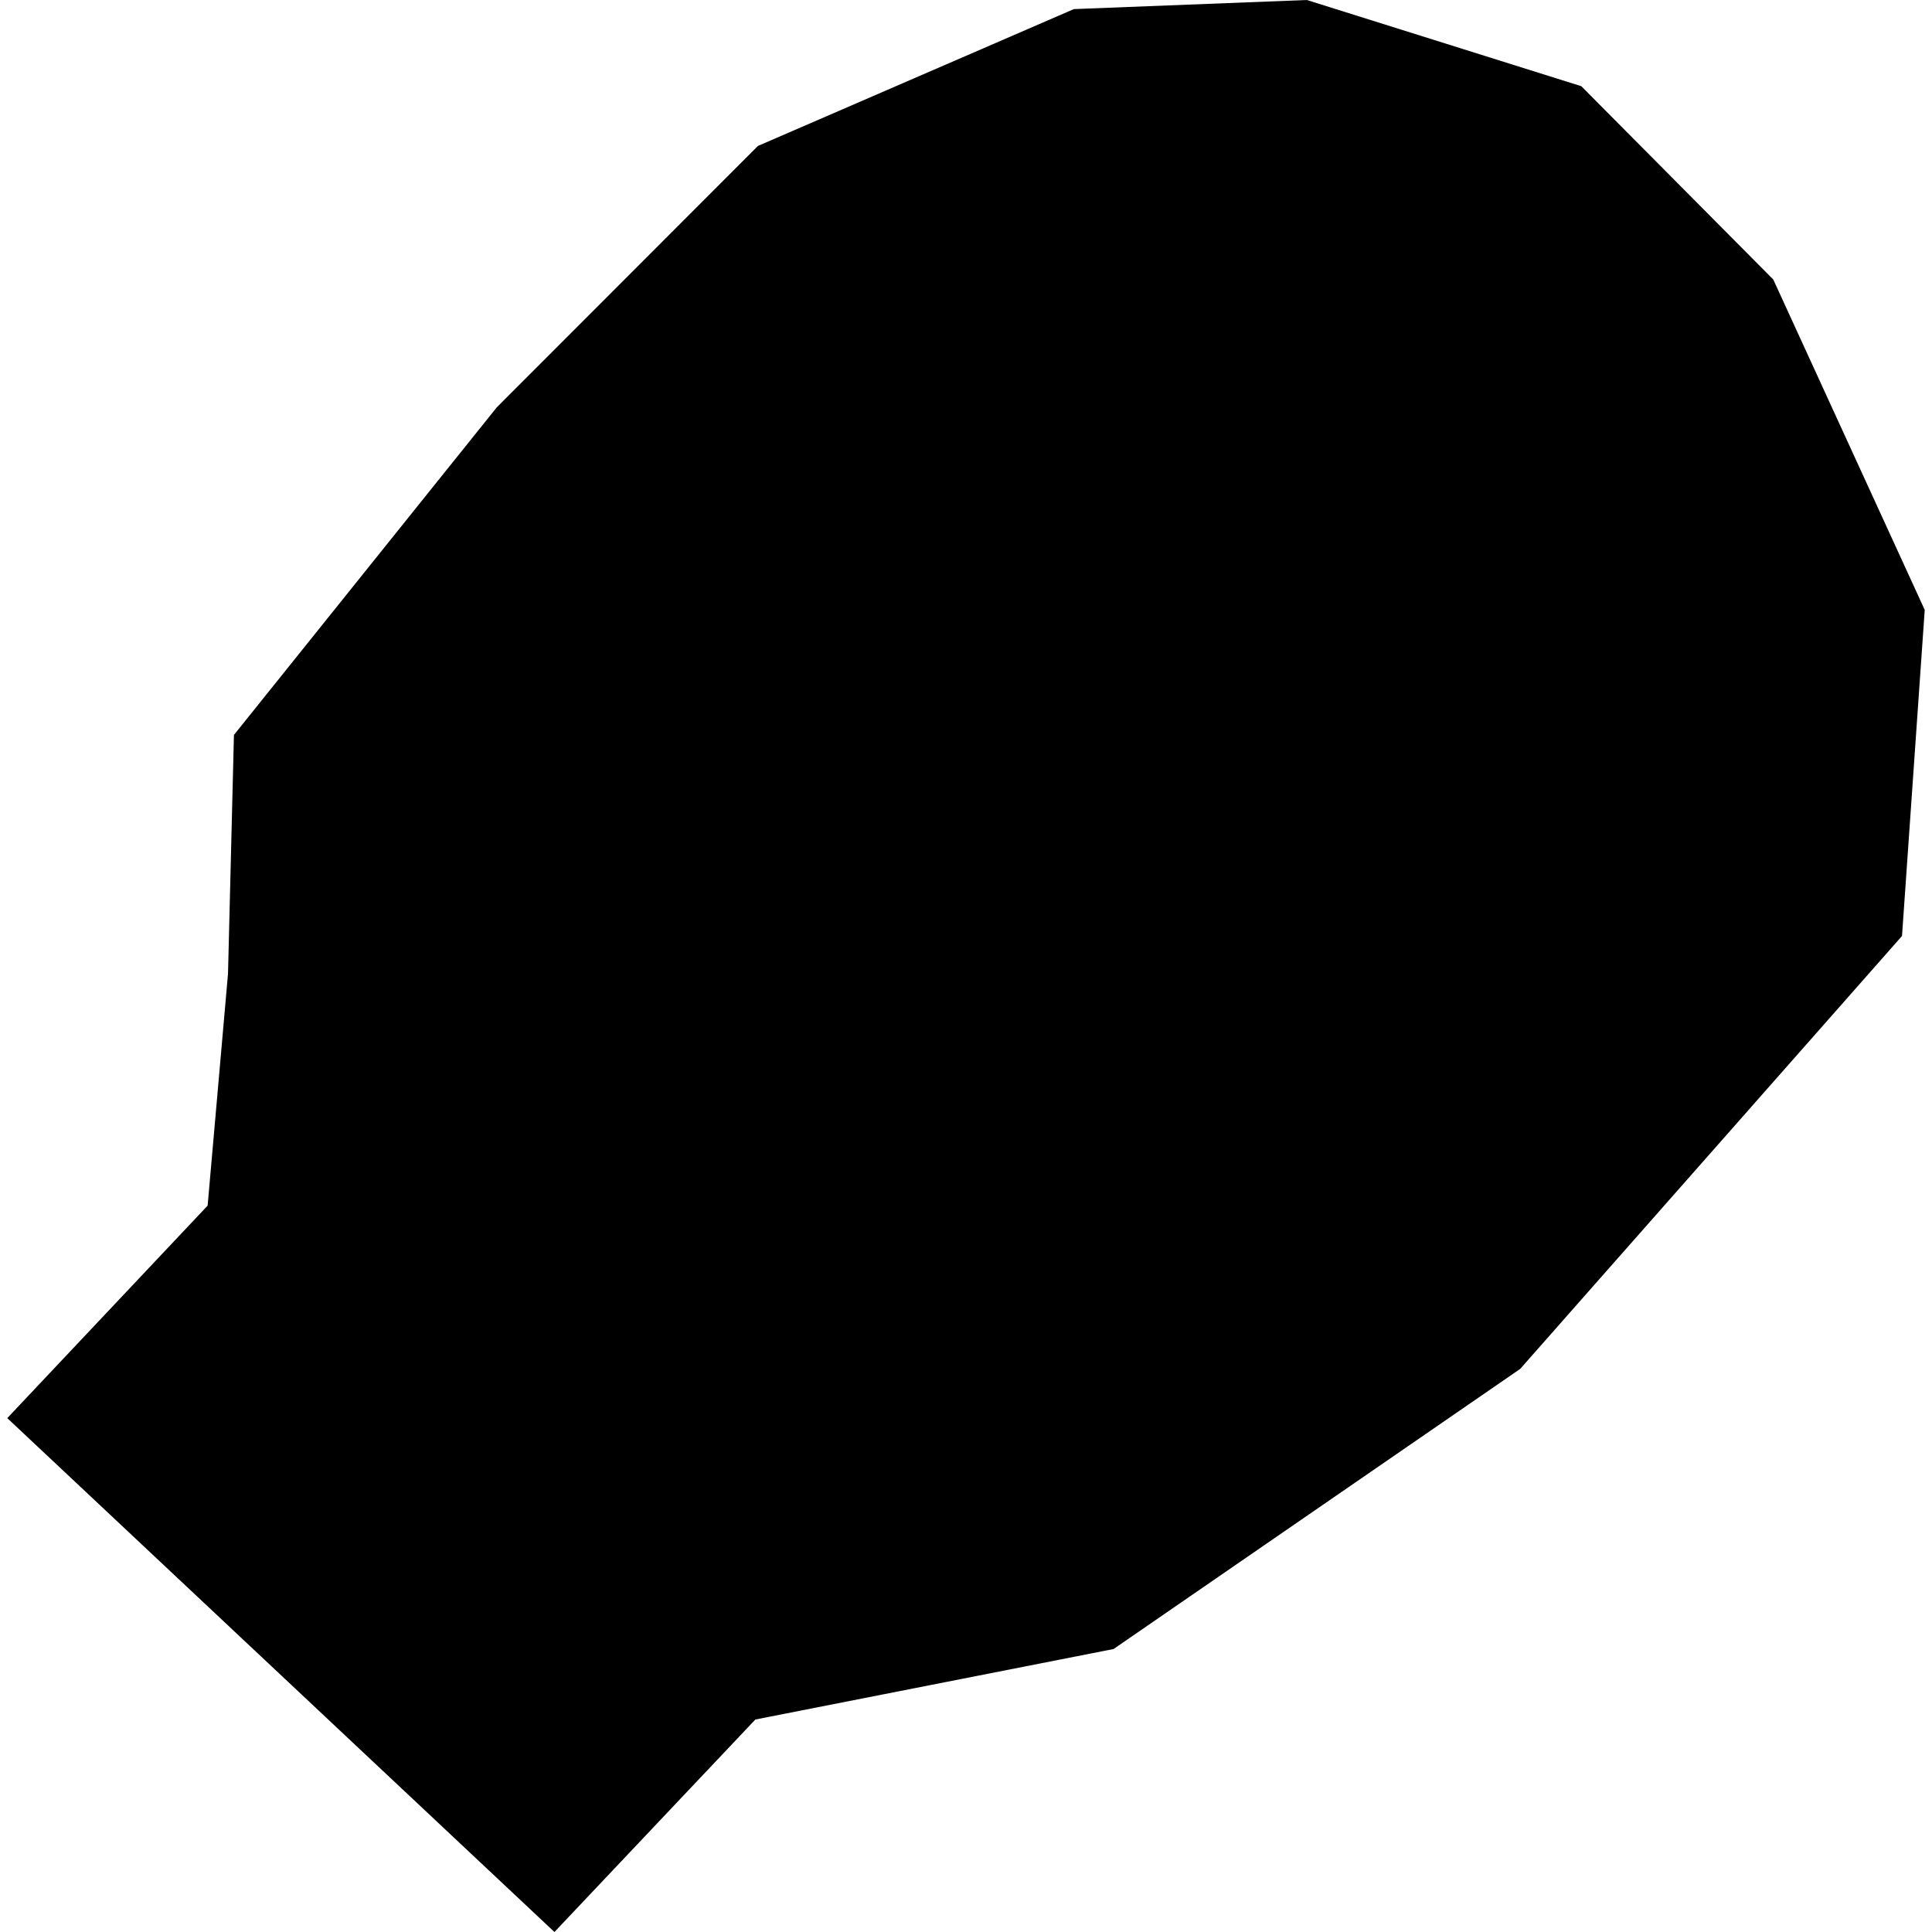 <?xml version="1.0" encoding="utf-8" standalone="no"?>
<!DOCTYPE svg PUBLIC "-//W3C//DTD SVG 1.1//EN"
  "http://www.w3.org/Graphics/SVG/1.1/DTD/svg11.dtd">
<!-- Created with matplotlib (https://matplotlib.org/) -->
<svg height="288pt" version="1.1" viewBox="0 0 288 288" width="288pt" xmlns="http://www.w3.org/2000/svg" xmlns:xlink="http://www.w3.org/1999/xlink">
 <defs>
  <style type="text/css">
*{stroke-linecap:butt;stroke-linejoin:round;}
  </style>
 </defs>
 <g id="figure_1">
  <g id="patch_1">
   <path d="M 0 288 
L 288 288 
L 288 0 
L 0 0 
z
" style="fill:none;opacity:0;"/>
  </g>
  <g id="axes_1">
   <g id="PatchCollection_1">
    <path clip-path="url(#pf1683c03c2)" d="M 112.601 256.325 
L 165.994 245.818 
L 226.616 204.057 
L 283.53 139.523 
L 286.916 90.917 
L 264.339 41.665 
L 235.723 12.85 
L 194.811 0 
L 160.082 1.356 
L 112.981 21.758 
L 74.049 60.729 
L 34.873 109.556 
L 33.989 145.158 
L 30.951 179.72 
L 1.084 211.397 
L 82.65 288 
L 112.601 256.325 
"/>
   </g>
  </g>
 </g>
 <defs>
  <clipPath id="pf1683c03c2">
   <rect height="288" width="285.832" x="1.084" y="0"/>
  </clipPath>
 </defs>
</svg>

